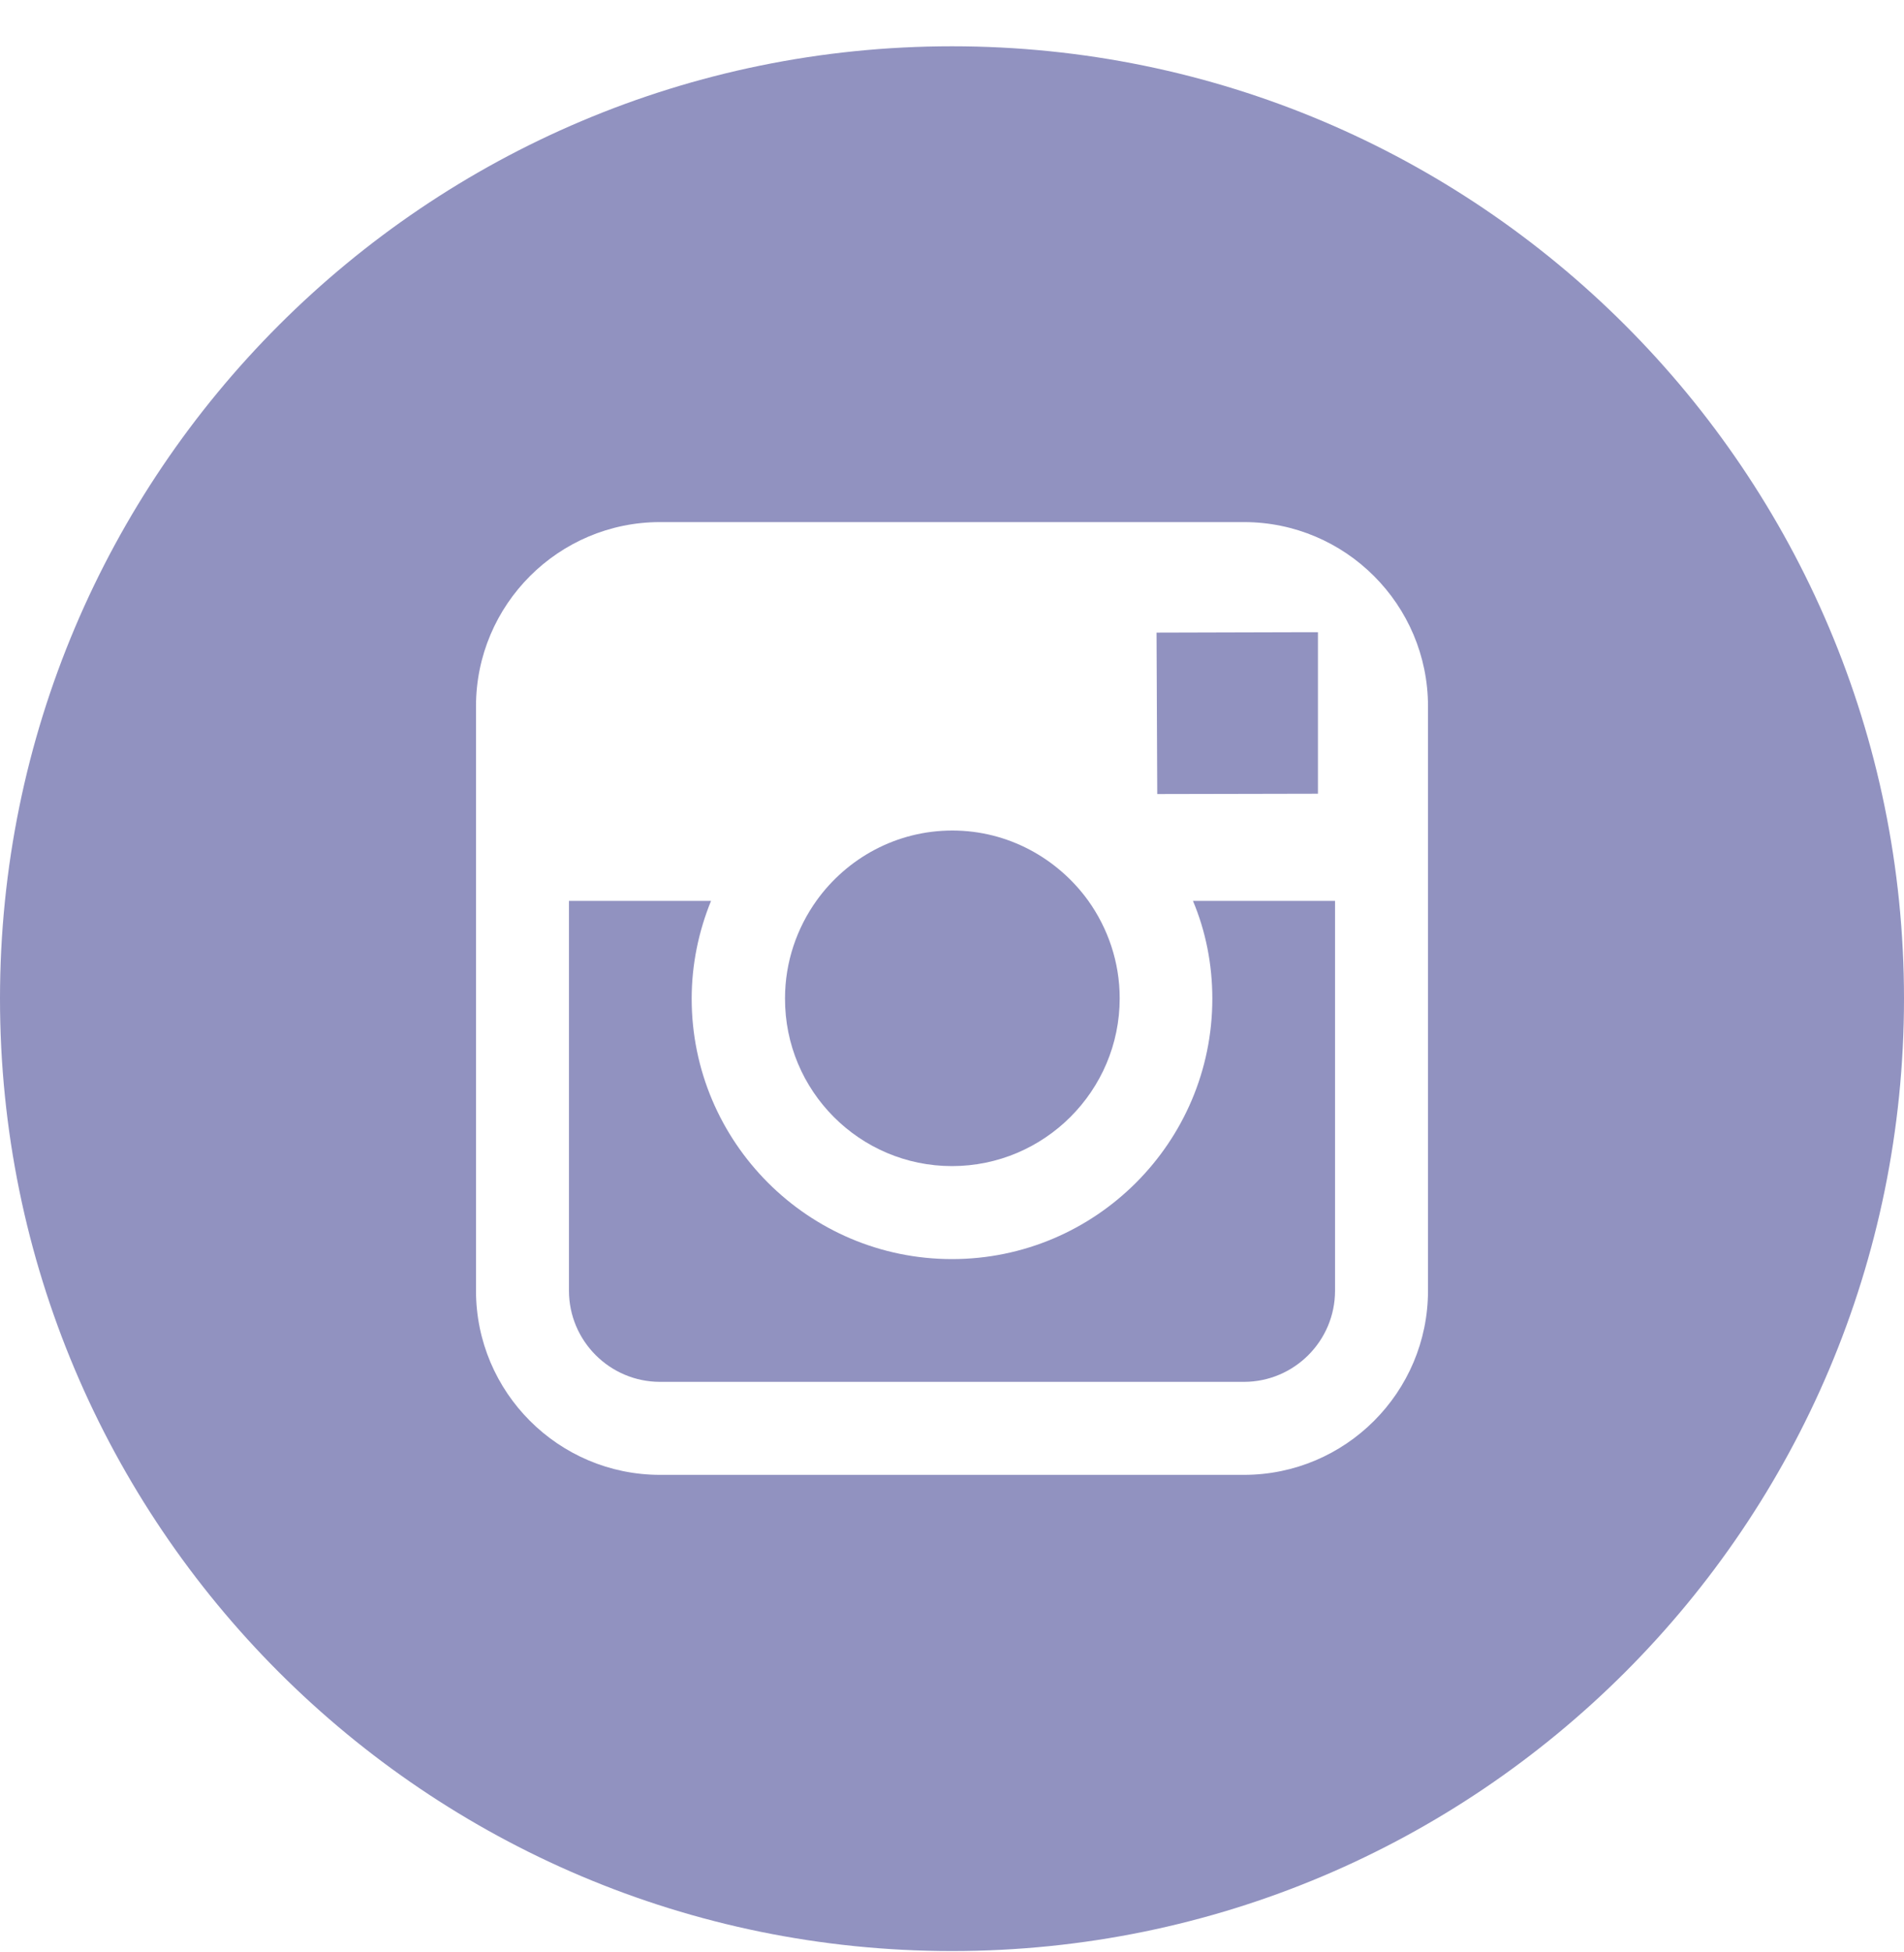 <svg width="40" height="41" viewBox="0 0 40 41" fill="none" xmlns="http://www.w3.org/2000/svg">
<g clip-path="url(#clip0_58_782)">
<path d="M20 24.488C21.938 24.488 23.523 22.91 23.523 20.964C23.523 20.199 23.273 19.488 22.859 18.91C22.219 18.027 21.18 17.441 20.008 17.441C18.836 17.441 17.797 18.019 17.156 18.91C16.742 19.488 16.492 20.199 16.492 20.964C16.484 22.91 18.062 24.488 20 24.488Z" fill="#9192C0"/>
<path d="M27.688 16.668V13.714V13.277H27.25L24.297 13.285L24.312 16.675L27.688 16.668Z" fill="#9192C0"/>
<path d="M25.469 20.972C25.469 23.988 23.016 26.441 20 26.441C16.984 26.441 14.531 23.988 14.531 20.972C14.531 20.246 14.68 19.55 14.938 18.918H11.953V27.105C11.953 28.16 12.812 29.019 13.867 29.019H26.133C27.188 29.019 28.047 28.16 28.047 27.105V18.918H25.062C25.328 19.55 25.469 20.246 25.469 20.972Z" fill="#9192C0"/>
<path d="M20 0.972C8.953 0.972 0 9.925 0 20.972C0 32.019 8.953 40.972 20 40.972C31.047 40.972 40 32.019 40 20.972C40 9.925 31.047 0.972 20 0.972ZM30 18.918V27.105C30 29.238 28.266 30.972 26.133 30.972H13.867C11.734 30.972 10 29.238 10 27.105V18.918V14.832C10 12.699 11.734 10.964 13.867 10.964H26.133C28.266 10.964 30 12.699 30 14.832V18.918Z" fill="#9192C0"/>
</g>
<defs>
<clipPath id="clip0_58_782">
<rect width="40" height="40" fill="white" transform="translate(0 0.972)"/>
</clipPath>
</defs>
</svg>
